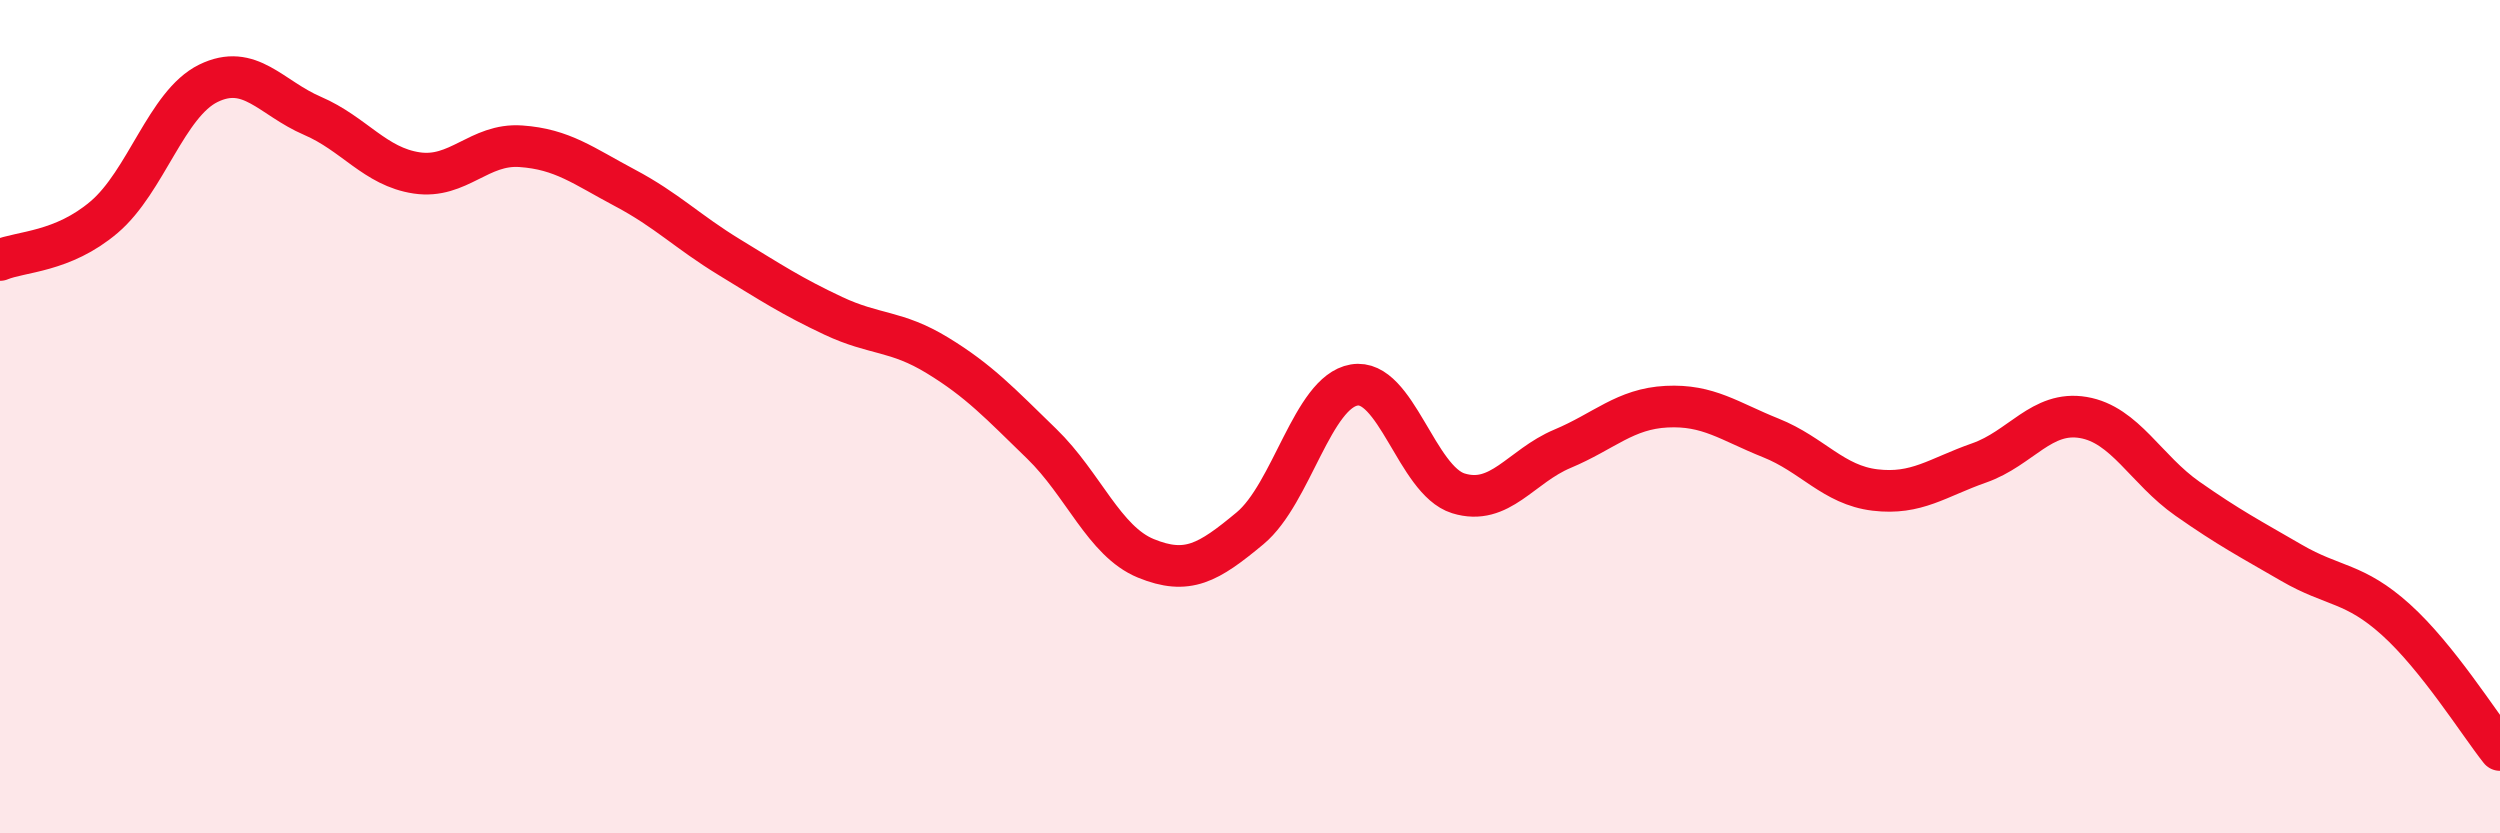 
    <svg width="60" height="20" viewBox="0 0 60 20" xmlns="http://www.w3.org/2000/svg">
      <path
        d="M 0,6.24 C 0.5,6.03 1.5,6.06 2.5,5.21 C 3.5,4.36 4,2.49 5,2 C 6,1.51 6.5,2.35 7.5,2.78 C 8.5,3.21 9,4 10,4.15 C 11,4.3 11.5,3.44 12.5,3.51 C 13.5,3.58 14,3.98 15,4.51 C 16,5.04 16.5,5.56 17.5,6.17 C 18.5,6.78 19,7.11 20,7.58 C 21,8.05 21.5,7.92 22.5,8.53 C 23.5,9.14 24,9.68 25,10.65 C 26,11.62 26.5,12.99 27.5,13.4 C 28.5,13.81 29,13.51 30,12.68 C 31,11.85 31.5,9.41 32.5,9.24 C 33.5,9.07 34,11.53 35,11.84 C 36,12.15 36.5,11.19 37.5,10.77 C 38.5,10.35 39,9.81 40,9.76 C 41,9.71 41.5,10.11 42.5,10.51 C 43.5,10.91 44,11.64 45,11.76 C 46,11.88 46.5,11.46 47.5,11.11 C 48.5,10.76 49,9.85 50,10.02 C 51,10.19 51.5,11.27 52.5,11.97 C 53.5,12.67 54,12.93 55,13.51 C 56,14.09 56.5,13.97 57.5,14.87 C 58.5,15.77 59.5,17.37 60,18L60 20L0 20Z"
        fill="#EB0A25"
        opacity="0.1"
        stroke-linecap="round"
        stroke-linejoin="round"
      />
      <path
        d="M 0,6.24 C 0.5,6.03 1.5,6.06 2.5,5.21 C 3.5,4.36 4,2.49 5,2 C 6,1.51 6.5,2.35 7.5,2.78 C 8.5,3.21 9,4 10,4.15 C 11,4.3 11.5,3.44 12.5,3.51 C 13.5,3.58 14,3.98 15,4.51 C 16,5.04 16.5,5.56 17.5,6.17 C 18.5,6.78 19,7.11 20,7.58 C 21,8.05 21.5,7.92 22.5,8.53 C 23.5,9.14 24,9.68 25,10.65 C 26,11.62 26.5,12.99 27.5,13.4 C 28.5,13.81 29,13.51 30,12.68 C 31,11.85 31.5,9.41 32.5,9.24 C 33.5,9.07 34,11.53 35,11.84 C 36,12.15 36.5,11.19 37.5,10.77 C 38.5,10.35 39,9.81 40,9.76 C 41,9.71 41.5,10.11 42.5,10.51 C 43.5,10.91 44,11.64 45,11.76 C 46,11.88 46.5,11.46 47.5,11.11 C 48.5,10.76 49,9.85 50,10.02 C 51,10.19 51.5,11.27 52.5,11.97 C 53.5,12.67 54,12.93 55,13.51 C 56,14.09 56.5,13.97 57.5,14.87 C 58.5,15.77 59.5,17.37 60,18"
        stroke="#EB0A25"
        stroke-width="1"
        fill="none"
        stroke-linecap="round"
        stroke-linejoin="round"
      />
    </svg>
  